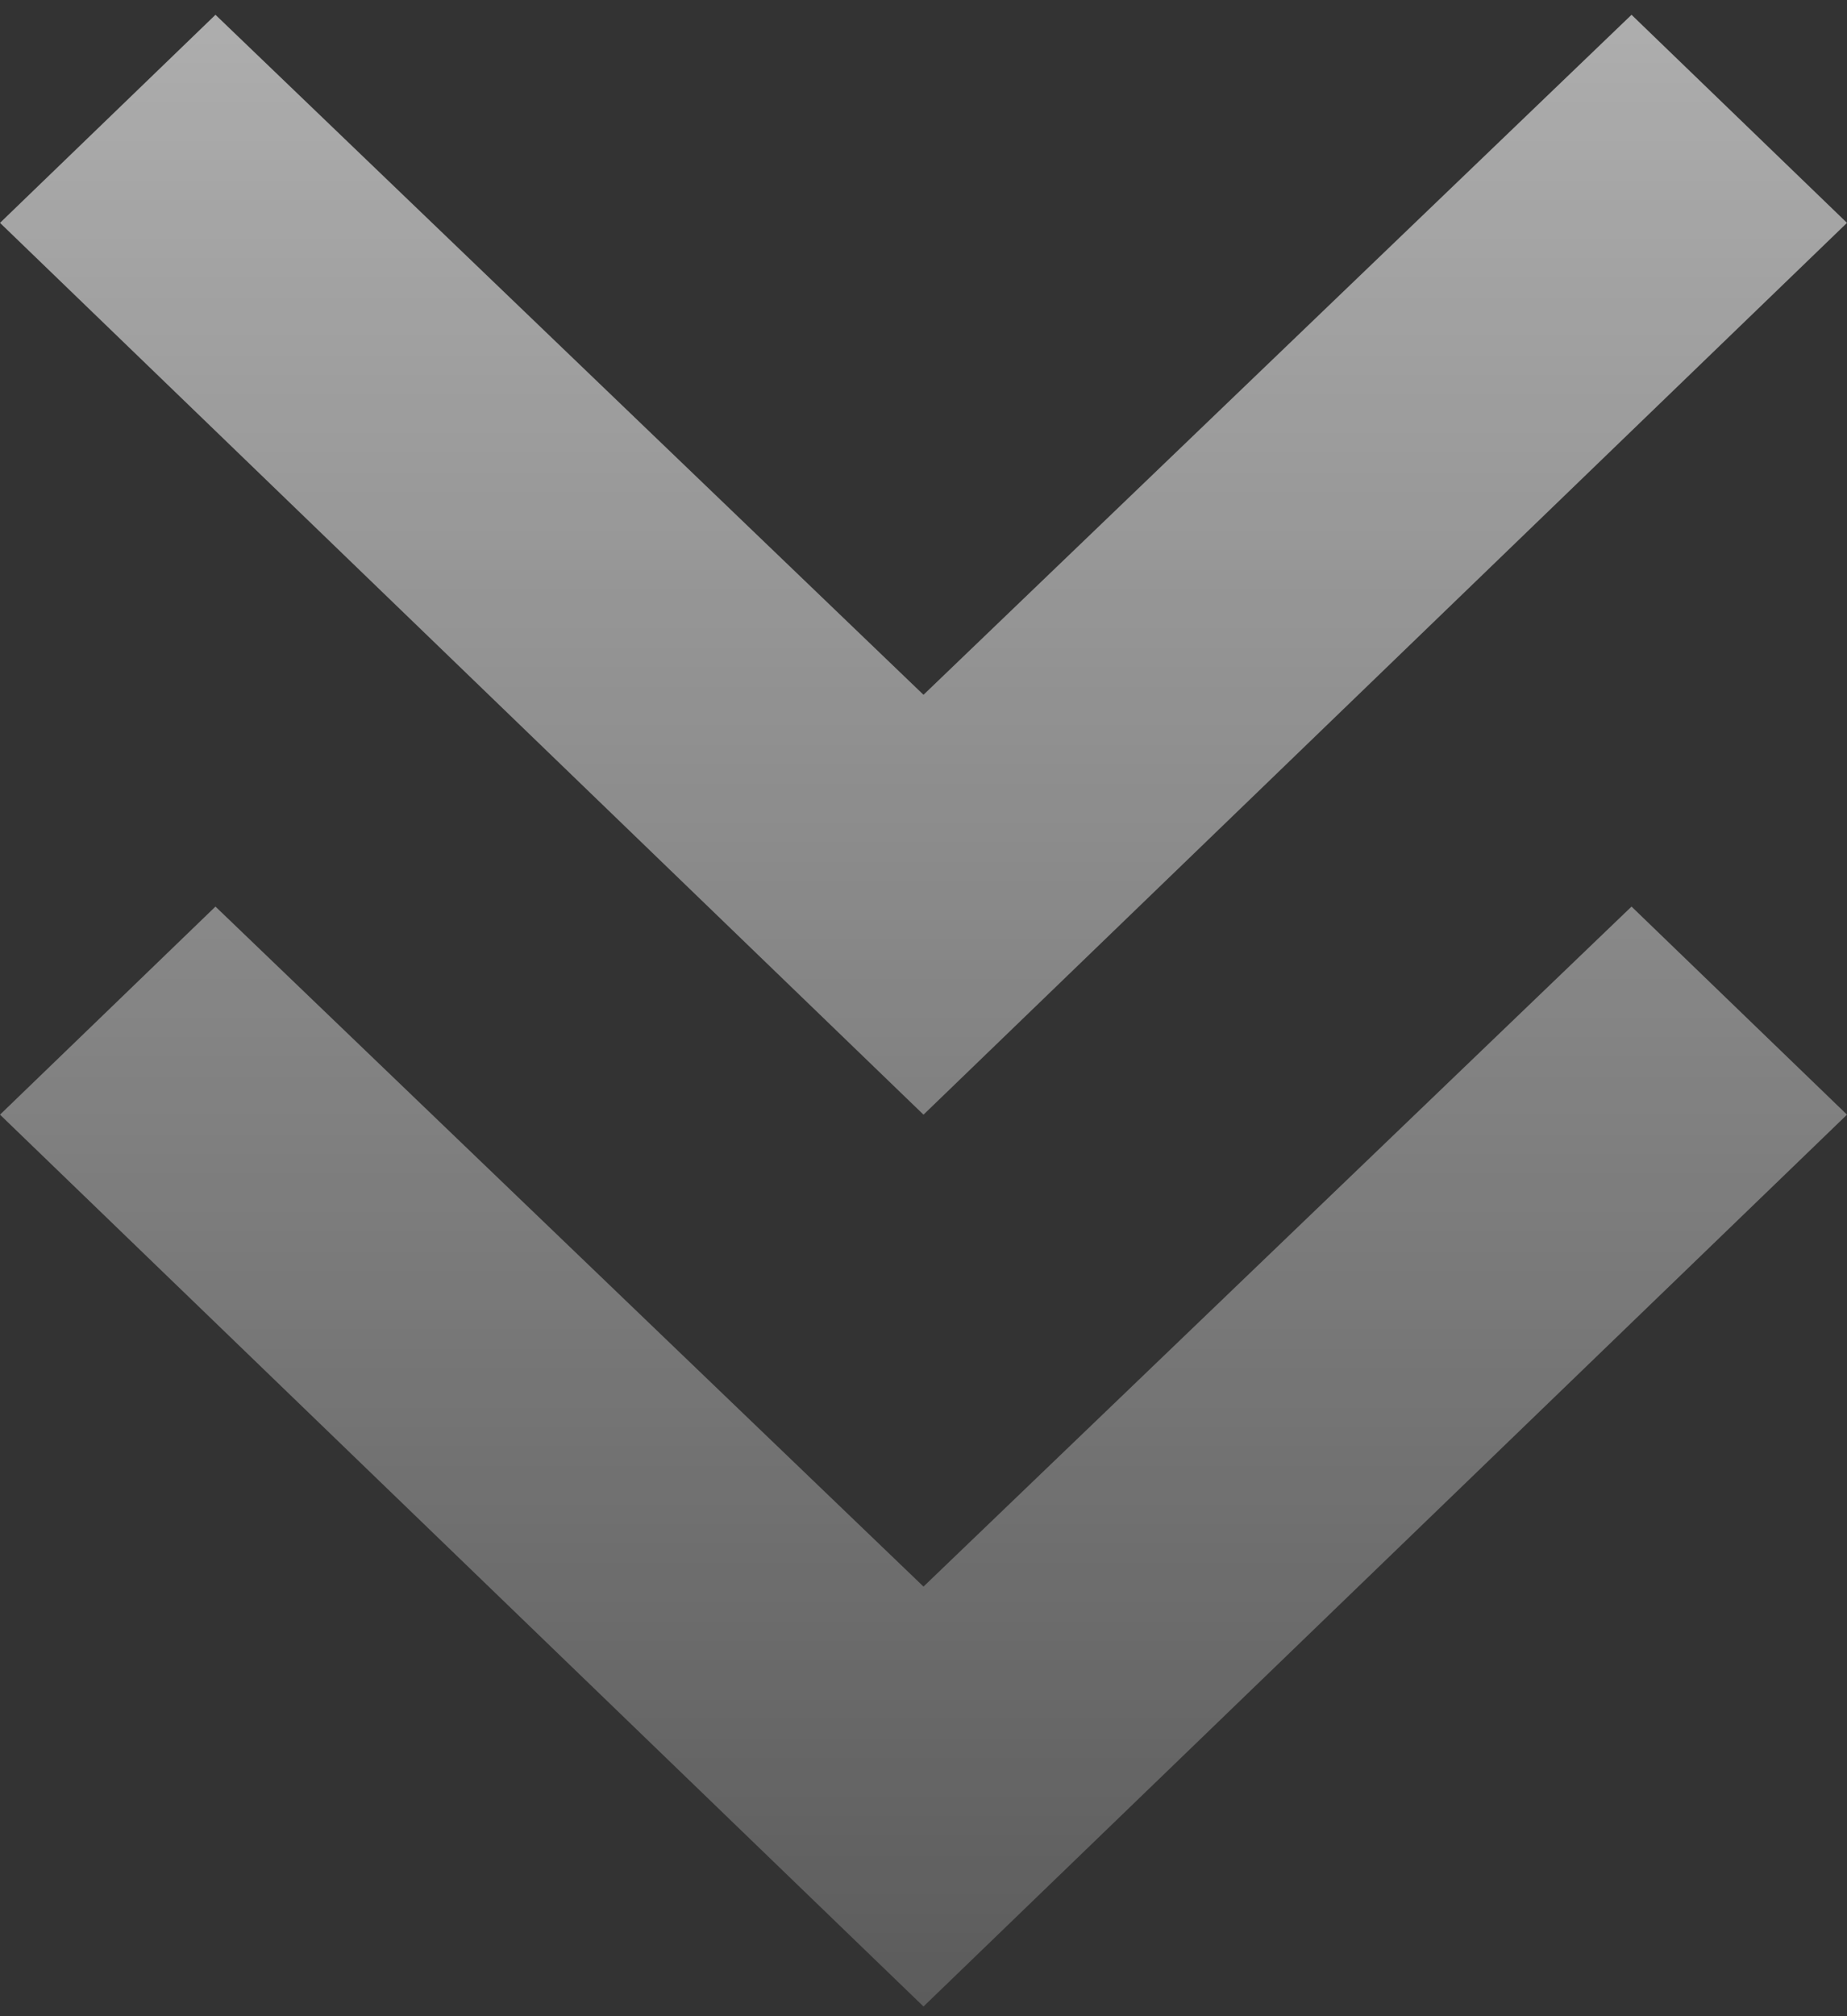 <svg width="44" height="48" viewBox="0 0 44 48" fill="none" xmlns="http://www.w3.org/2000/svg">
<rect x="0" y="0" width="44" height="48" fill="#333333" stroke="none"/>
<path d="M22 47.769L0 26.537L5.133 21.583L22 37.772L38.867 21.583L44 26.537L22 47.769ZM22 26.537L0 5.306L5.133 0.352L22 16.541L38.867 0.352L44 5.306L22 26.537Z" fill="url(#paint0_linear_335_662)"/>
<defs>
<linearGradient id="paint0_linear_335_662" x1="22" y1="0.352" x2="22" y2="47.64" gradientUnits="userSpaceOnUse">
<stop stop-color="white" stop-opacity="0.6"/>
<stop offset="1" stop-color="white" stop-opacity="0.2"/>
</linearGradient>
</defs>
</svg>
